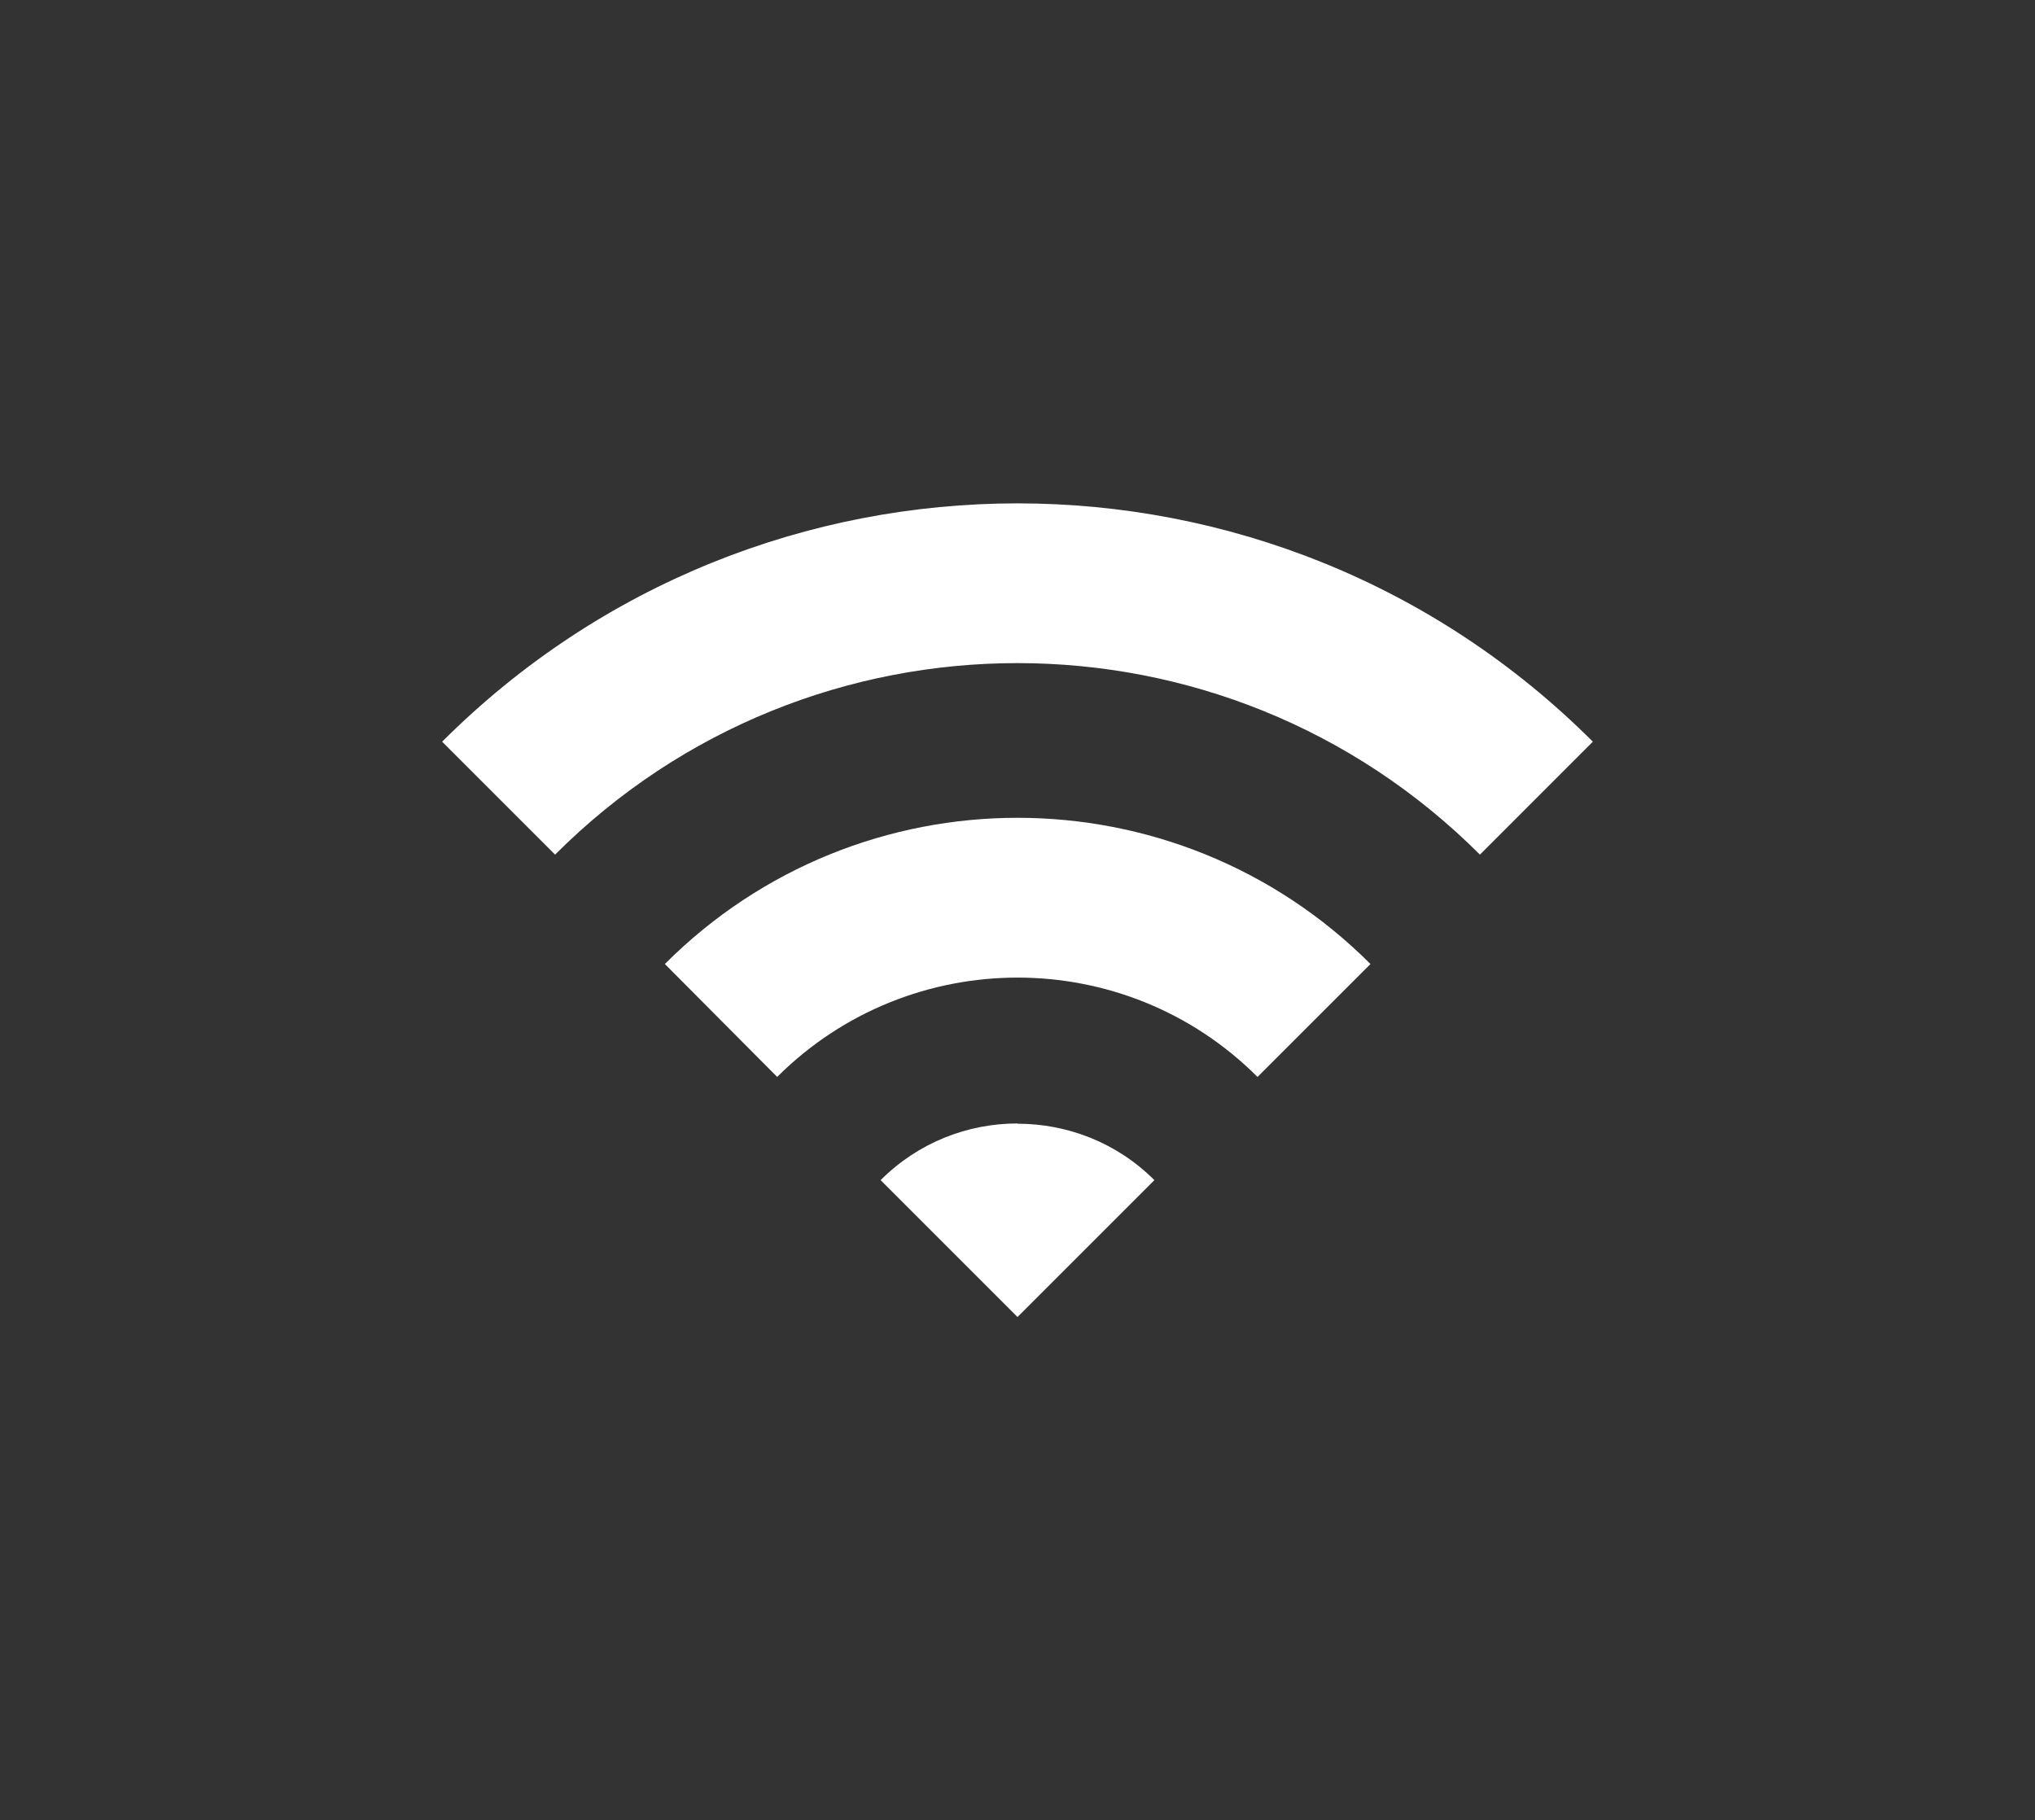 <svg xmlns="http://www.w3.org/2000/svg" id="_&#x10E;&#x17D;&#xD3;&#x165;_1" data-name="&#x10E;&#x17D;&#xD3;&#x165; 1" viewBox="0 0 398.84 356.79"><rect x="0" y="0" width="398.84" height="356.79" fill="#333333" stroke="none"/><defs><style>      .cls-1 {        fill-rule: evenodd;      }      .cls-1, .cls-2 {        fill: #fff;      }    </style></defs><path class="cls-2" d="M86.66,145.37c31.15-31.14,71.96-46.71,112.76-46.71s81.62,15.58,112.76,46.71l-22.13,22.14c-25.02-25.02-57.83-37.54-90.64-37.54s-65.61,12.52-90.62,37.54l-22.14-22.14Z"></path><path class="cls-2" d="M130.3,188.95c19.11-19.11,44.12-28.66,69.12-28.66s50.08,9.55,69.18,28.66l-22.14,22.13c-12.98-12.98-30.02-19.47-47.04-19.47s-34.11,6.5-47.1,19.47l-22.01-22.13Z"></path><path class="cls-1" d="M172.59,231.31c7.4-7.41,17.12-11.11,26.83-11.11v.05c9.75,0,19.47,3.69,26.83,11.06l-26.83,26.83-26.83-26.83Z"></path></svg>